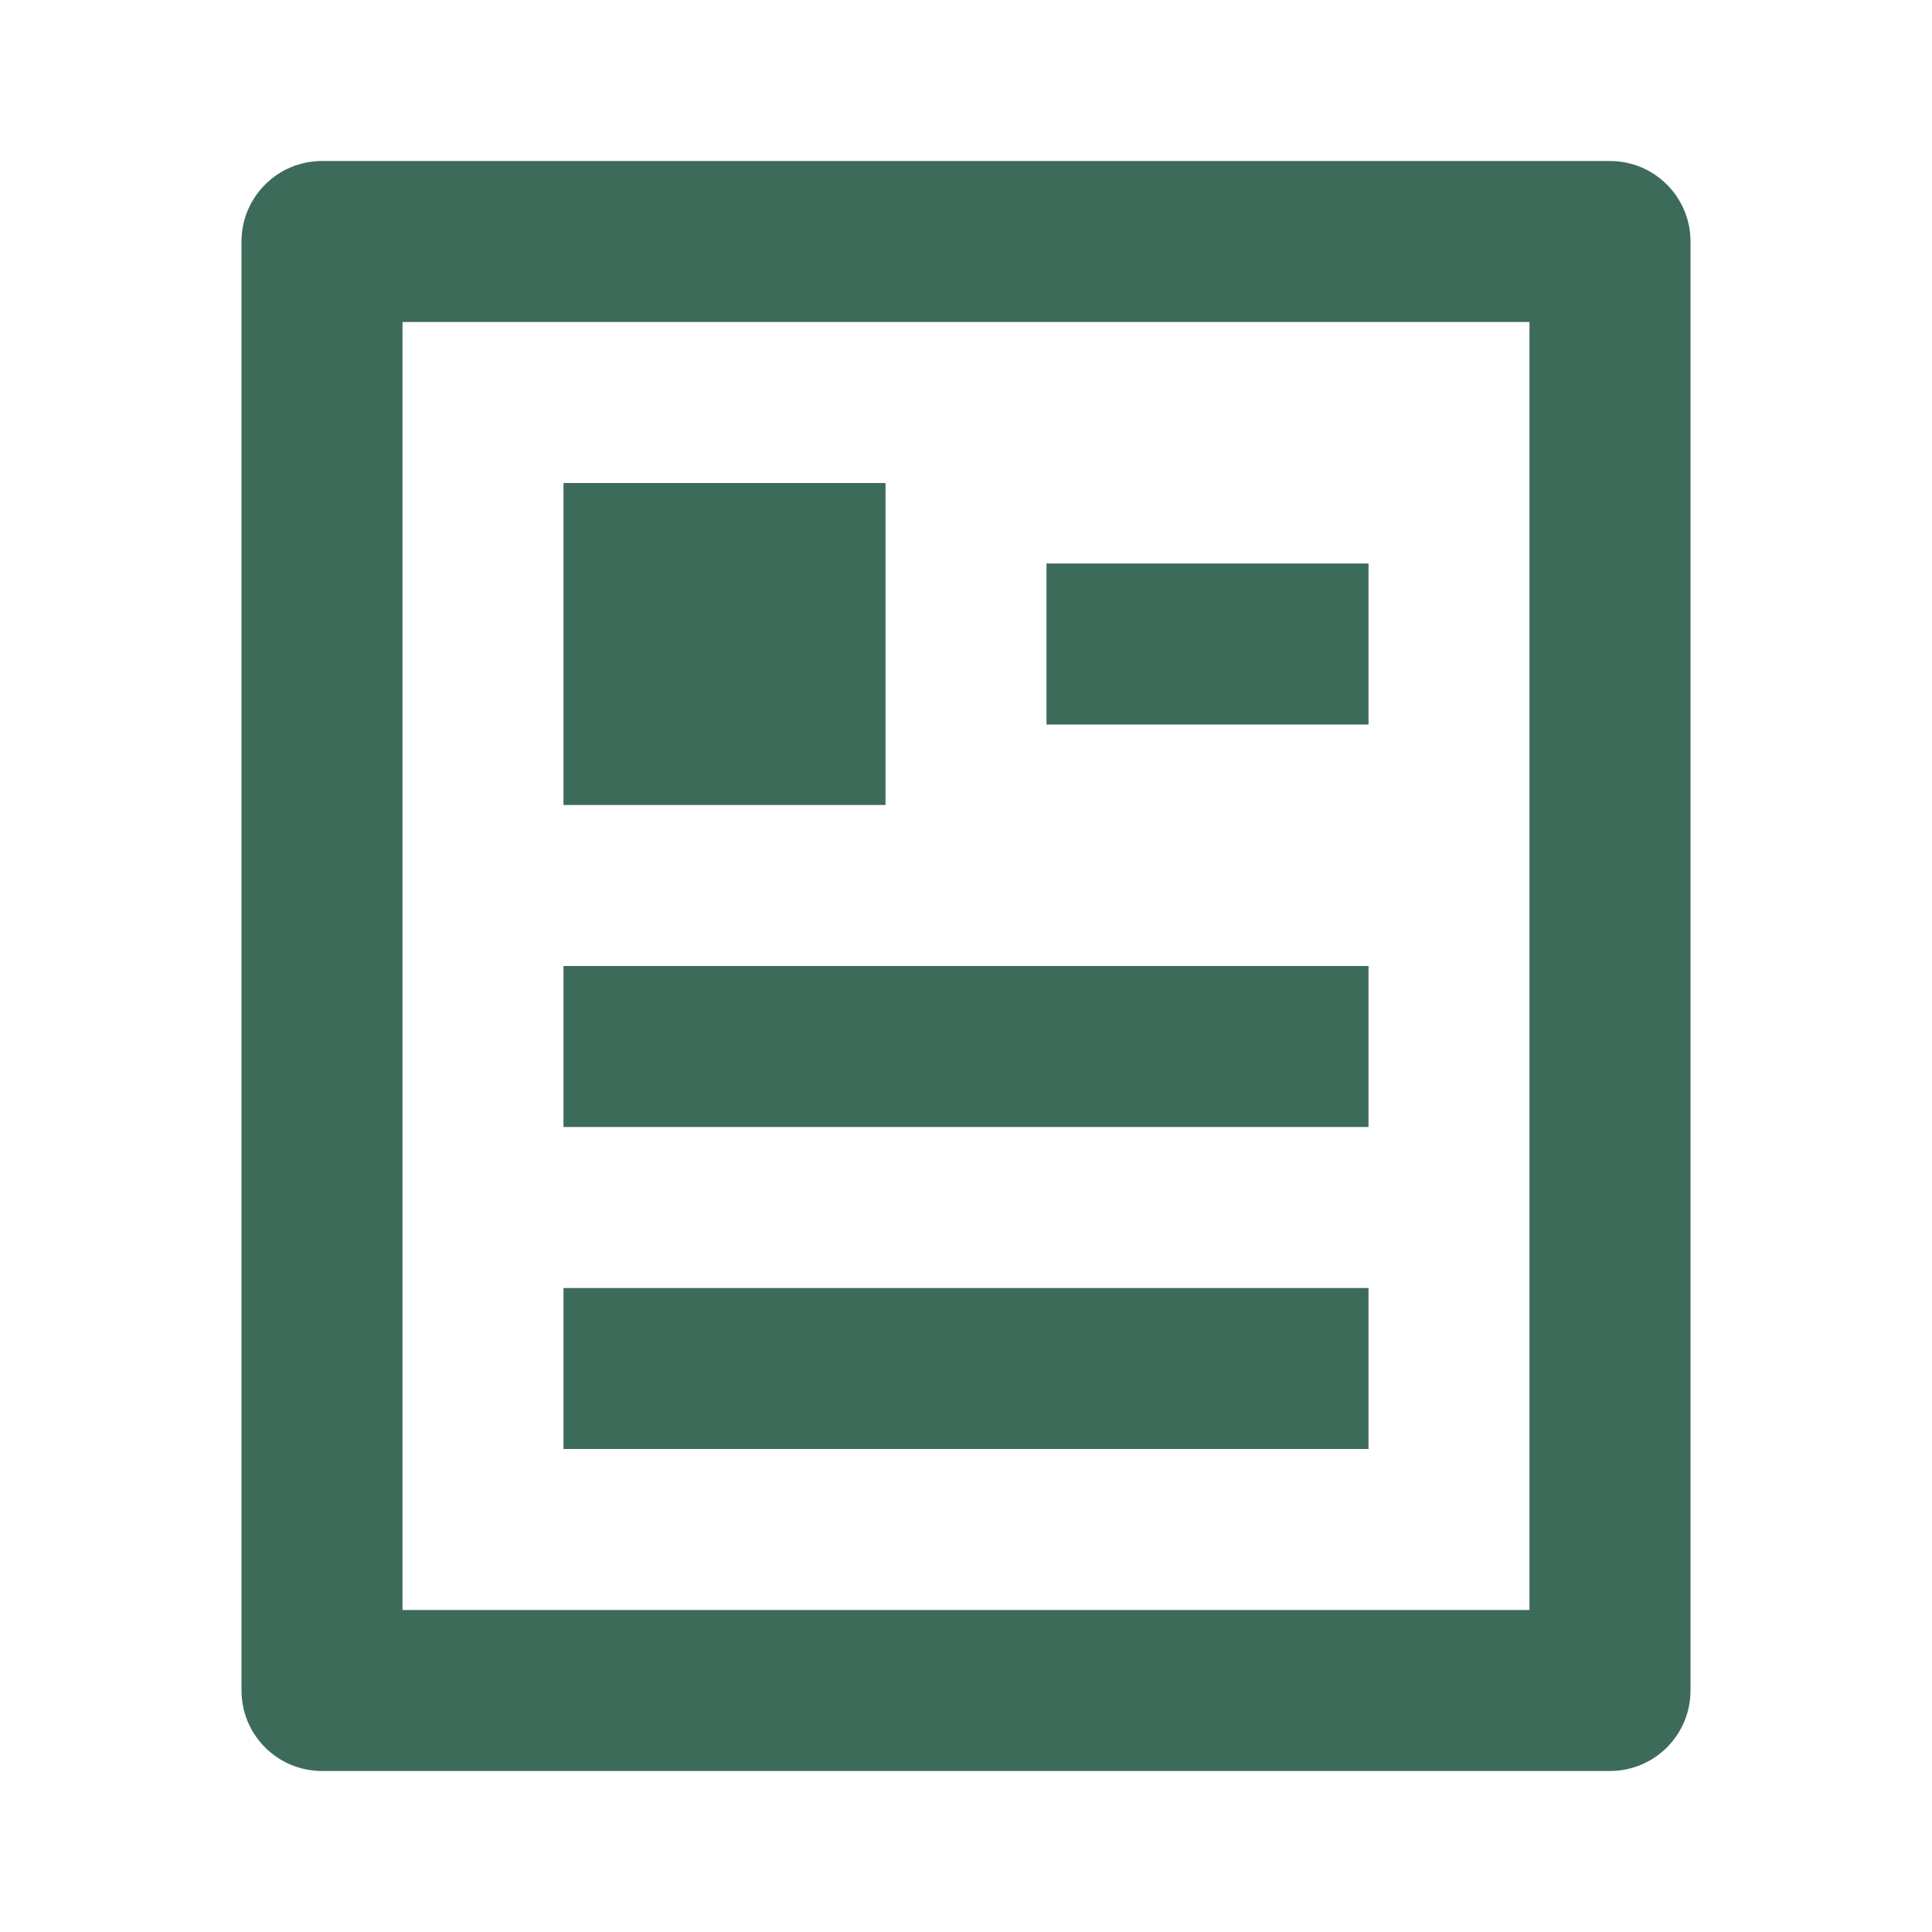 <svg width="44" height="44" viewBox="0 0 44 44" fill="none" xmlns="http://www.w3.org/2000/svg">
<path d="M36.667 40.333H7.333C6.321 40.333 5.5 39.513 5.5 38.5V5.5C5.5 4.488 6.321 3.667 7.333 3.667H36.667C37.679 3.667 38.5 4.488 38.5 5.5V38.5C38.5 39.513 37.679 40.333 36.667 40.333ZM34.833 36.667V7.333H9.167V36.667H34.833ZM12.833 11H20.167V18.333H12.833V11ZM12.833 22H31.167V25.667H12.833V22ZM12.833 29.333H31.167V33H12.833V29.333ZM23.833 12.833H31.167V16.5H23.833V12.833Z" fill="#3D6B5A"/>
</svg>
